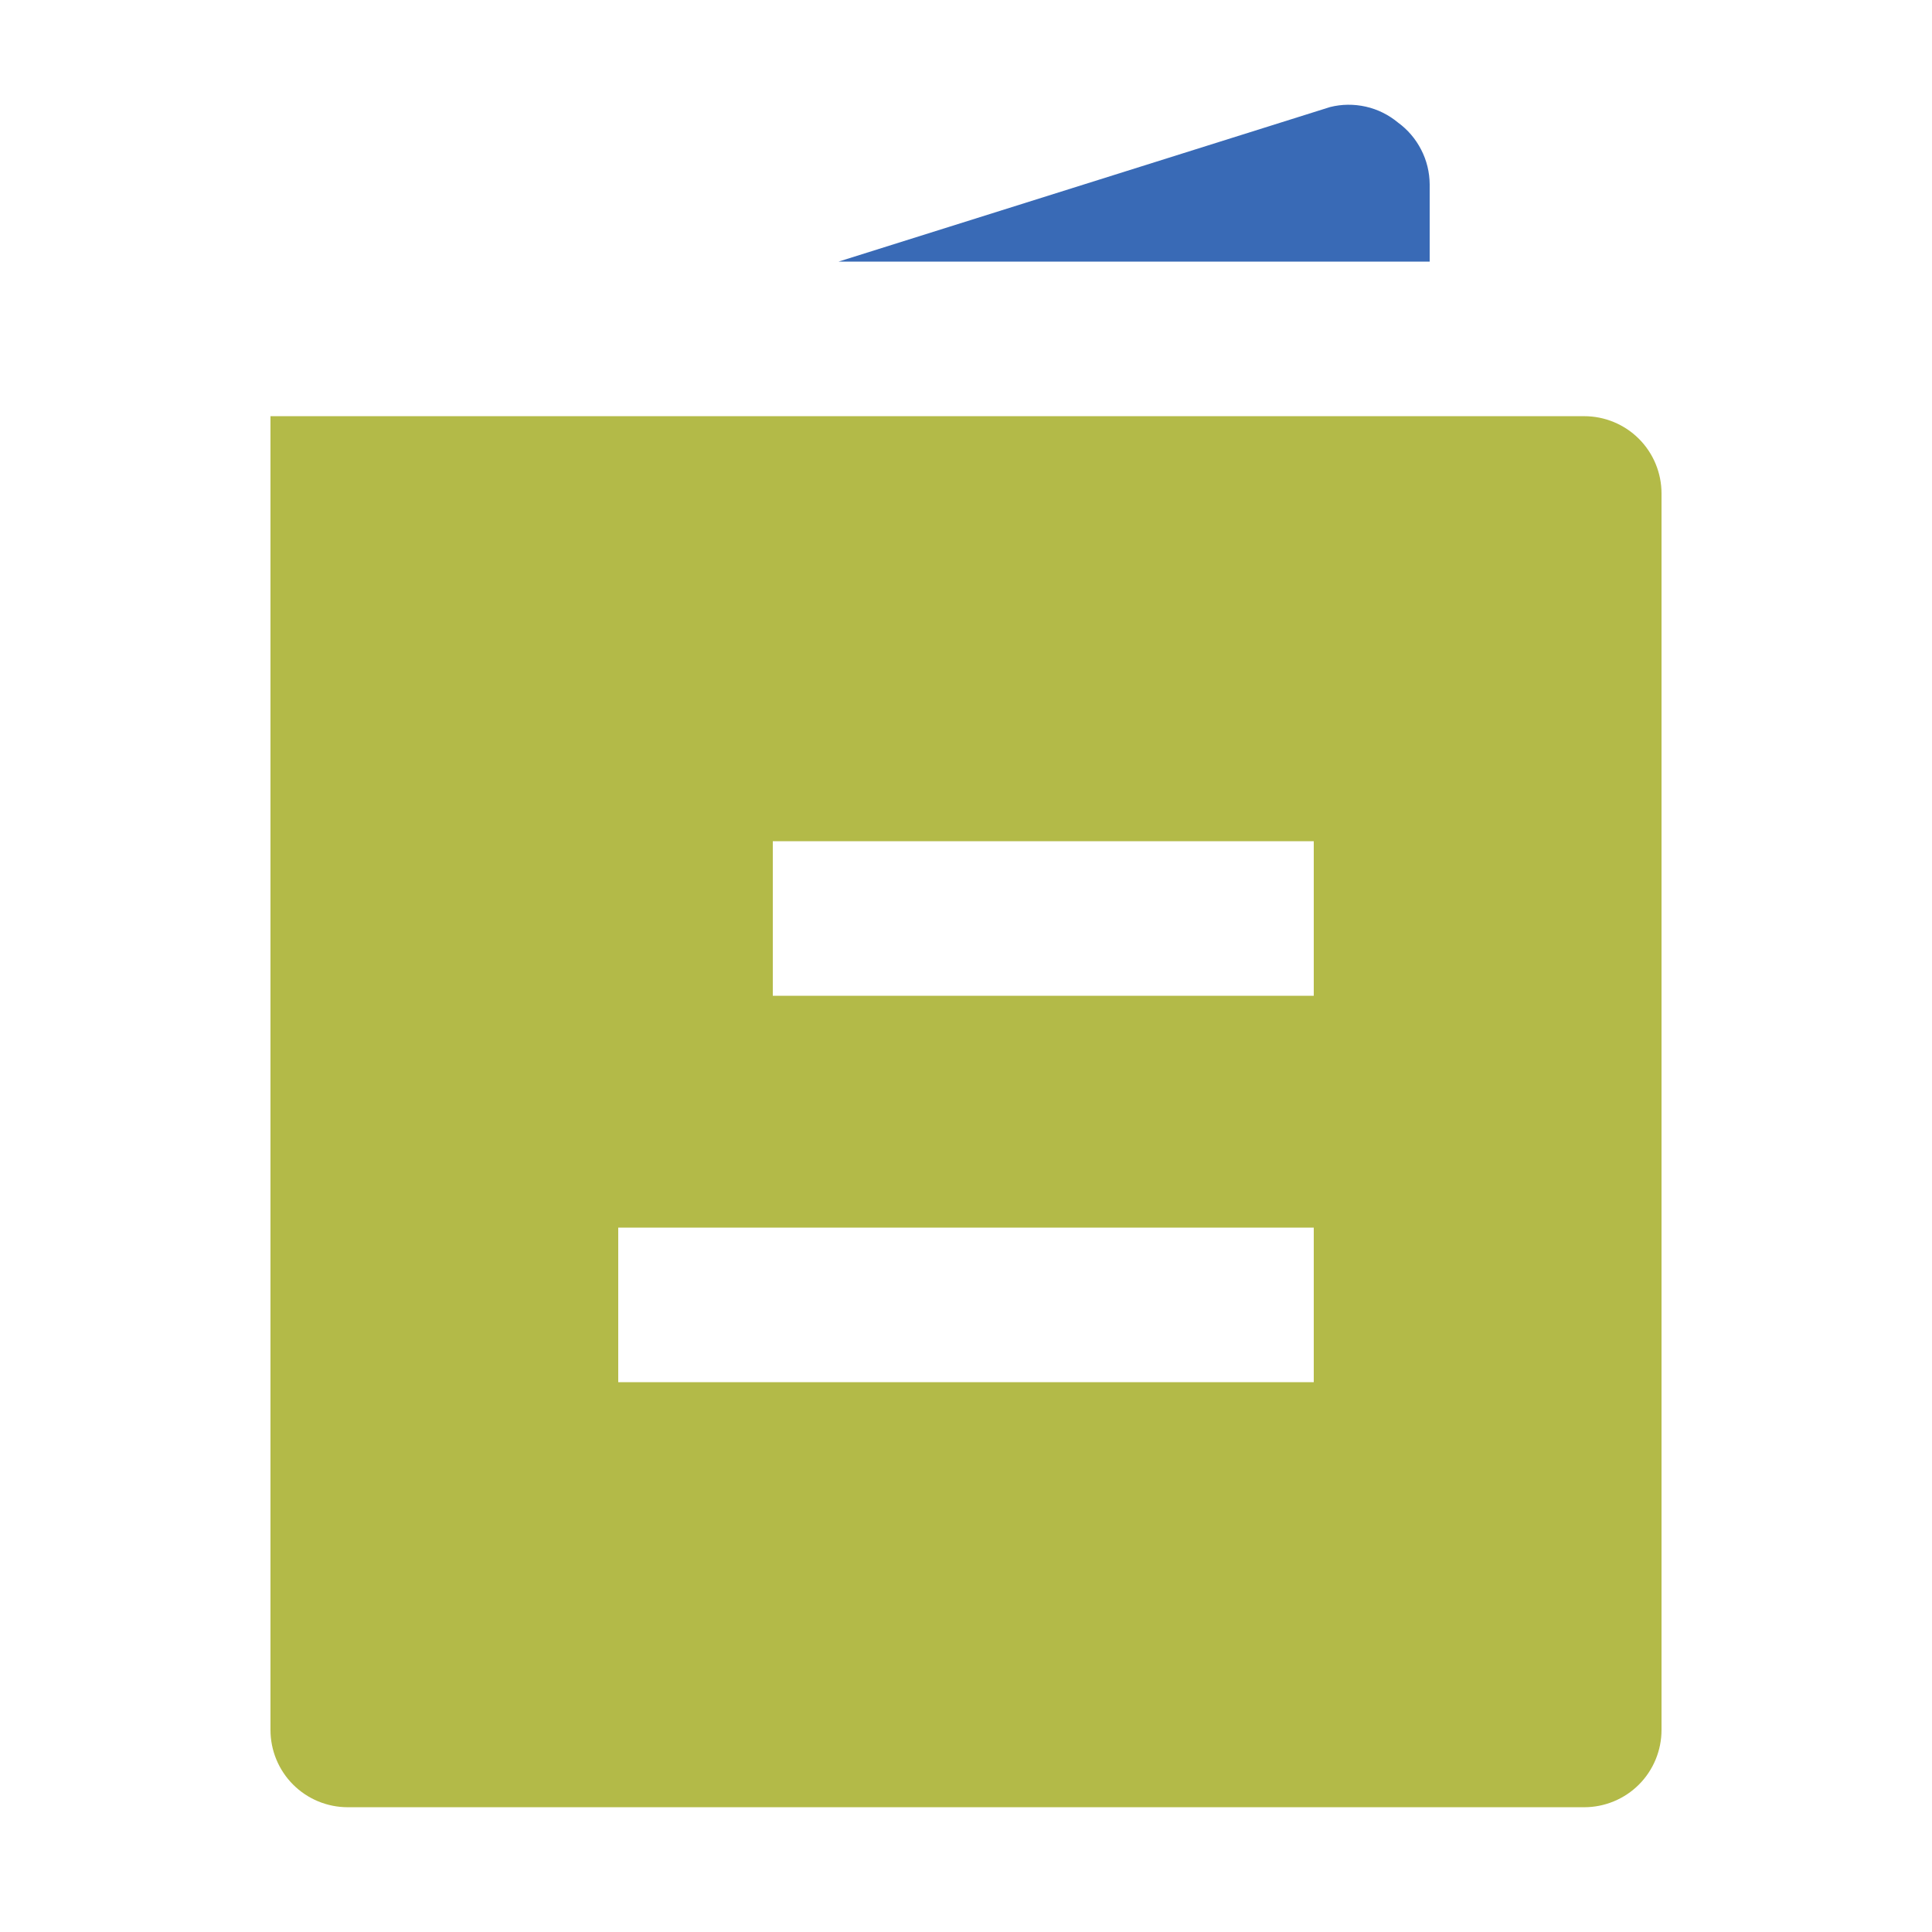<svg width="24" height="24" viewBox="0 0 24 24" fill="none" xmlns="http://www.w3.org/2000/svg">
<path d="M17.76 2.29C17.759 2.14 17.723 1.992 17.654 1.859C17.586 1.726 17.487 1.61 17.366 1.522C17.25 1.426 17.114 1.358 16.967 1.325C16.82 1.292 16.668 1.293 16.522 1.33L10.416 3.25H17.76V2.29Z" fill="#396AB6"/>
<path d="M19.68 5.17H3.36V21.49C3.36 21.744 3.461 21.989 3.641 22.169C3.821 22.349 4.065 22.45 4.32 22.45H19.68C19.934 22.45 20.179 22.349 20.359 22.169C20.539 21.989 20.64 21.744 20.64 21.49V6.13C20.64 5.875 20.539 5.631 20.359 5.451C20.179 5.271 19.934 5.17 19.68 5.17ZM16.32 17.17H7.68V15.25H16.32V17.17ZM16.32 12.37H9.6V10.45H16.32V12.37Z" fill="#B3BA48"/>
</svg>
